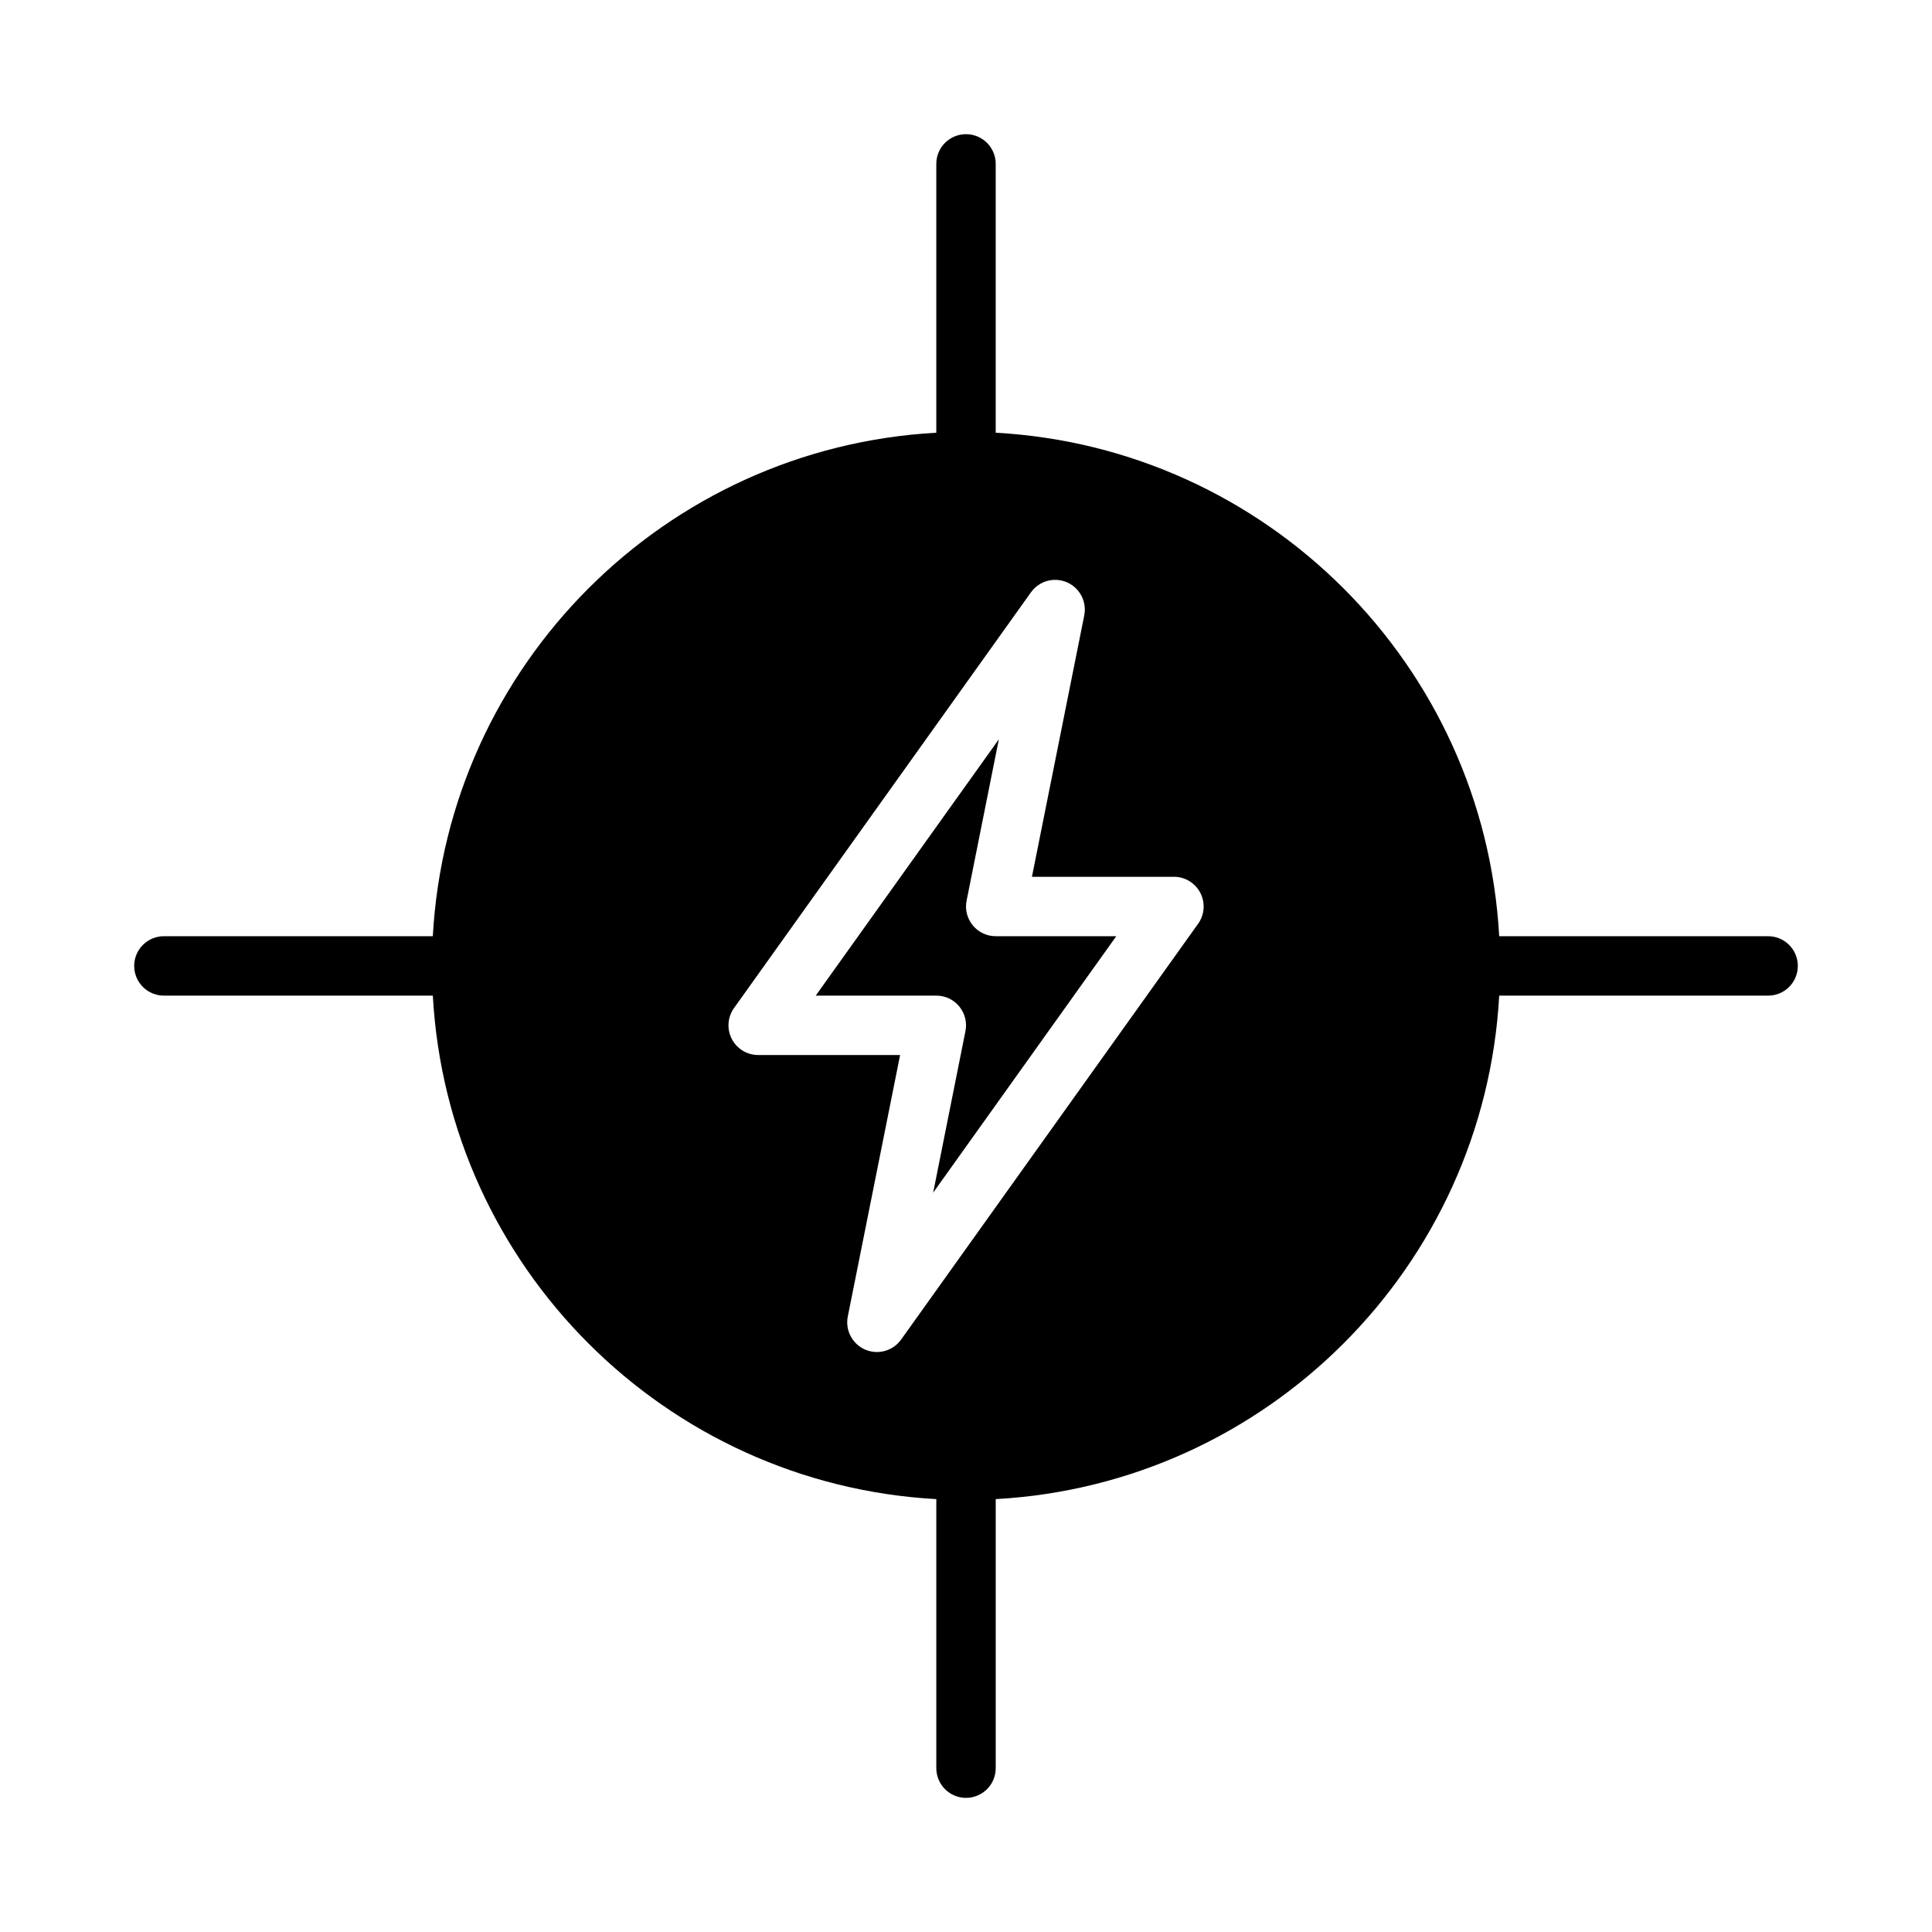 <?xml version="1.0" encoding="UTF-8"?>
<!-- Uploaded to: SVG Repo, www.svgrepo.com, Generator: SVG Repo Mixer Tools -->
<svg fill="#000000" width="800px" height="800px" version="1.1" viewBox="144 144 512 512" xmlns="http://www.w3.org/2000/svg">
 <path d="m399.88 179.56c-4.336 0.066-7.801 3.625-7.75 7.961v71.156c-71.875 3.969-129.45 61.551-133.43 133.43h-71.156 0.004c-2.109-0.031-4.141 0.785-5.641 2.266-1.5 1.48-2.344 3.5-2.344 5.606 0 2.109 0.844 4.129 2.344 5.606 1.5 1.48 3.531 2.297 5.641 2.266h71.156c3.969 71.875 61.551 129.45 133.43 133.43v71.188h-0.004c-0.027 2.106 0.789 4.137 2.266 5.637 1.48 1.504 3.5 2.348 5.609 2.348 2.106 0 4.125-0.844 5.606-2.348 1.48-1.5 2.293-3.531 2.266-5.637v-71.188c71.875-3.969 129.45-61.551 133.43-133.43h71.156-0.004c2.109 0.031 4.141-0.785 5.641-2.266 1.5-1.477 2.344-3.496 2.344-5.606 0-2.106-0.844-4.125-2.344-5.606-1.5-1.48-3.531-2.297-5.641-2.266h-71.156c-3.969-71.875-61.551-129.46-133.43-133.43v-71.156h0.004c0.023-2.125-0.812-4.168-2.316-5.668-1.508-1.5-3.555-2.328-5.68-2.293zm23.34 118.11h0.156c2.402-0.074 4.703 0.949 6.254 2.781s2.18 4.273 1.711 6.629l-13.867 69.281h37.637v-0.004c2.949 0.004 5.648 1.656 6.996 4.277 1.348 2.625 1.117 5.781-0.598 8.18l-78.719 110.21h-0.004c-2.16 3.004-6.125 4.098-9.52 2.625-3.398-1.473-5.309-5.113-4.594-8.746l13.867-69.309h-37.637c-2.938-0.012-5.625-1.656-6.973-4.269-1.344-2.613-1.121-5.758 0.574-8.156l78.719-110.21h0.004c1.391-1.953 3.602-3.164 5.996-3.289zm-14.516 42.25-48.523 67.926h31.949c2.363 0 4.606 1.062 6.098 2.891 1.496 1.832 2.094 4.234 1.621 6.551l-8.547 42.773 48.523-67.957h-31.949c-2.359 0-4.59-1.059-6.086-2.879-1.492-1.824-2.094-4.219-1.633-6.531z"/>
</svg>